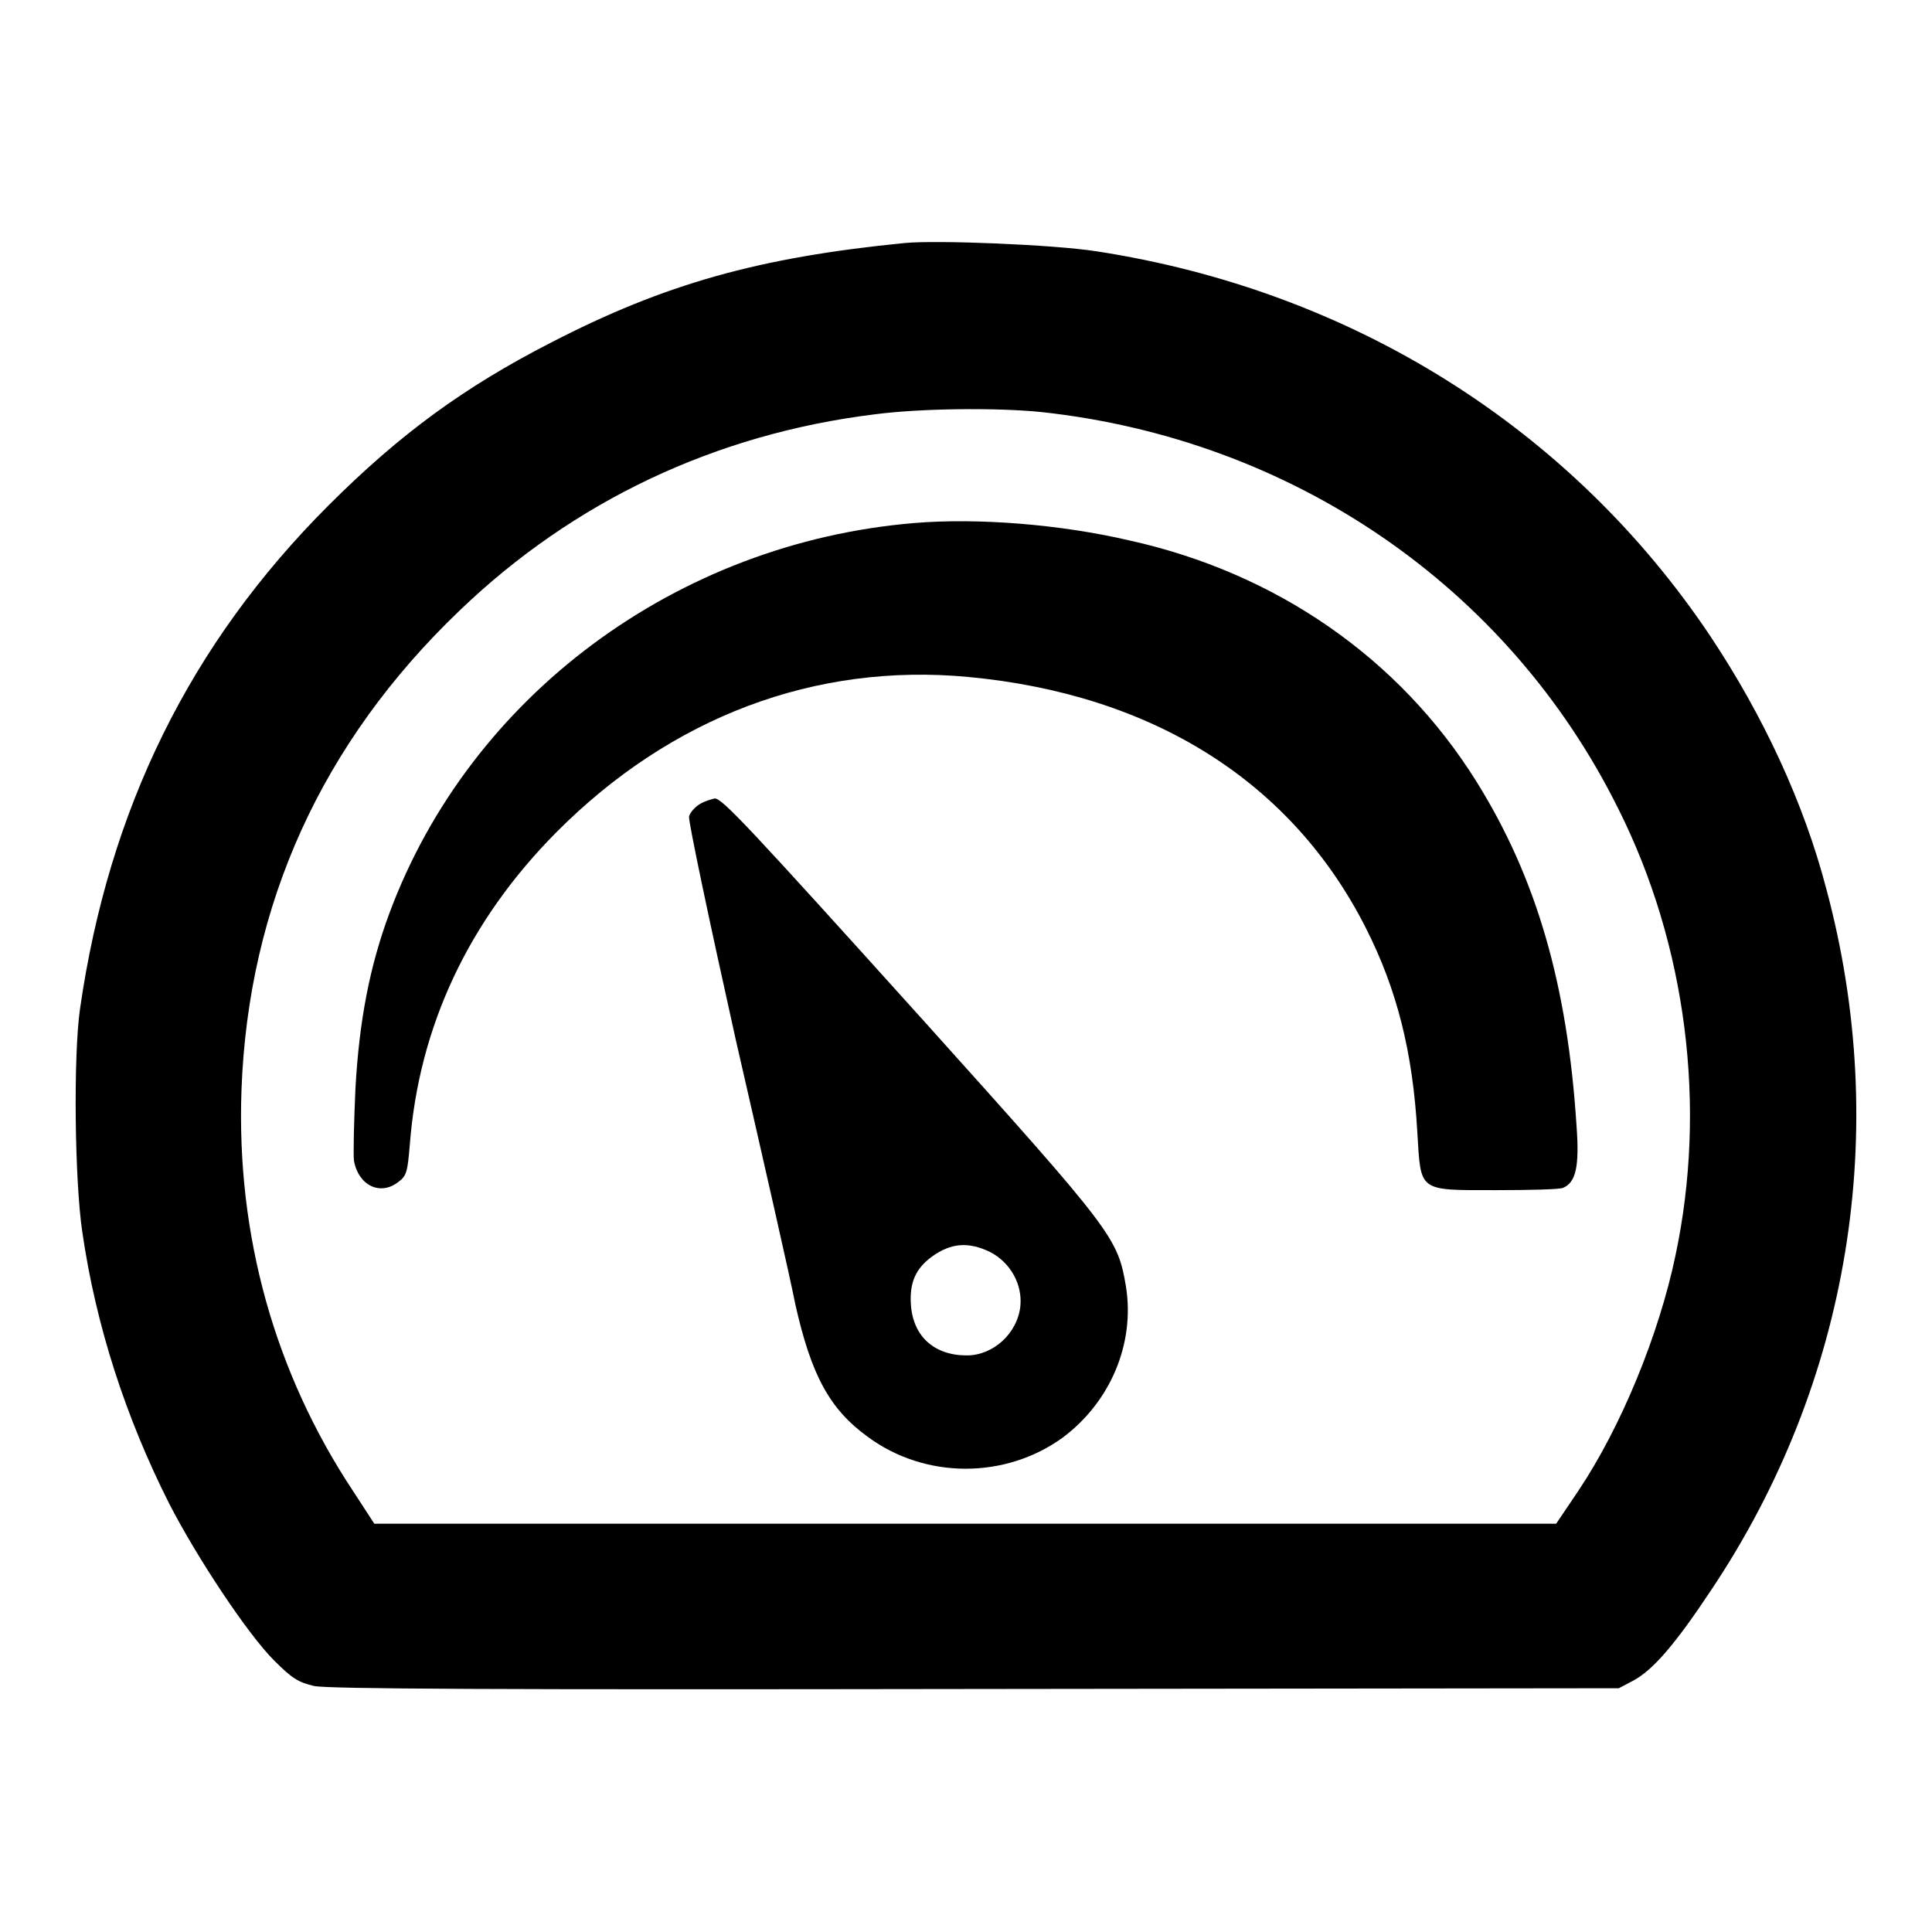 <?xml version="1.0" encoding="utf-8"?>
<!-- Svg Vector Icons : http://www.onlinewebfonts.com/icon -->
<!DOCTYPE svg PUBLIC "-//W3C//DTD SVG 1.1//EN" "http://www.w3.org/Graphics/SVG/1.1/DTD/svg11.dtd">
<svg version="1.1" xmlns="http://www.w3.org/2000/svg" xmlns:xlink="http://www.w3.org/1999/xlink" x="0px" y="0px" viewBox="0 0 256 256" enable-background="new 0 0 256 256" xml:space="preserve">
<g><g><g><path fill="#000000" d="M119.9,32.2c-19.3,1.9-31.8,5.4-46.9,13.2C61.5,51.3,53,57.5,43.5,67c-18.3,18.3-29.1,40.2-32.9,66.7c-0.9,6.3-0.7,22.8,0.3,29.5c1.8,12.5,5.8,24.7,11.5,36c3.7,7.2,10.4,17.3,13.9,20.8c2.4,2.4,3.2,2.9,5.3,3.4c1.9,0.4,23.8,0.5,87.7,0.4l85.2-0.1l1.9-1c2.6-1.4,5.5-4.7,10.4-12.1c18.3-27.4,23.8-60.8,15.2-92.8c-3-11.5-8.4-23-15.3-33.4c-18.5-27.7-47.6-45.9-81.4-51.1C139.5,32.4,124.2,31.8,119.9,32.2z M138,54.6c33.2,3.6,61.8,23.1,76.4,52.5c9.1,18.1,11.8,39.6,7.6,59.3c-2.2,10.5-7.2,22.7-12.9,31.2l-2.9,4.3h-78.3H49.6l-2.8-4.3c-10.4-15.7-15.5-33.9-14.8-53.2c0.9-24.5,10.6-46,28.9-63.5c15.1-14.5,33.9-23.4,55-26C122,54.1,132.1,54,138,54.6z"/><path fill="#000000" d="M121.2,69.3C89.7,71.9,62.3,92.2,51.6,121c-2.6,7-4,14.2-4.5,23.2c-0.2,4.4-0.3,8.7-0.2,9.6c0.6,3.3,3.5,4.7,5.9,2.8c1.1-0.8,1.2-1.4,1.5-4.9c1.2-15.7,7.8-29.7,19.4-41.4c15.2-15.3,34.3-22.5,54.6-20.6c24.5,2.3,42.9,13.9,52.7,33.3c4.1,8.1,6.2,16.4,6.8,27c0.5,8,0,7.7,10.5,7.7c4.4,0,8.4-0.1,8.8-0.3c1.7-0.7,2.2-2.8,1.8-8.2c-1.2-18.7-5.3-32.9-13.3-45.7c-10.2-16.3-26.5-27.6-46-31.9C140.6,69.5,129.7,68.6,121.2,69.3z"/><path fill="#000000" d="M92.8,106.5c-0.7,0.4-1.4,1.2-1.5,1.7c-0.1,0.6,2.7,13.9,6.2,29.6c3.6,15.7,7.2,31.5,7.9,35.1c2.1,9.3,4.5,13.8,9.6,17.5c7.6,5.6,18.2,5.6,25.8,0.1c6.3-4.7,9.6-12.4,8.4-20c-1.1-6.5-1.6-7.2-26.5-34.9c-23.8-26.4-27-29.8-28-29.8C94.3,105.9,93.5,106.1,92.8,106.5z M131.2,165.9c2.7,1.4,4.3,4.3,4,7.2c-0.4,3.6-3.6,6.5-7.1,6.5c-4.3,0-7.1-2.5-7.4-6.7c-0.2-2.9,0.6-4.8,2.8-6.4C126,164.7,128.3,164.5,131.2,165.9z"/></g></g></g>
</svg>